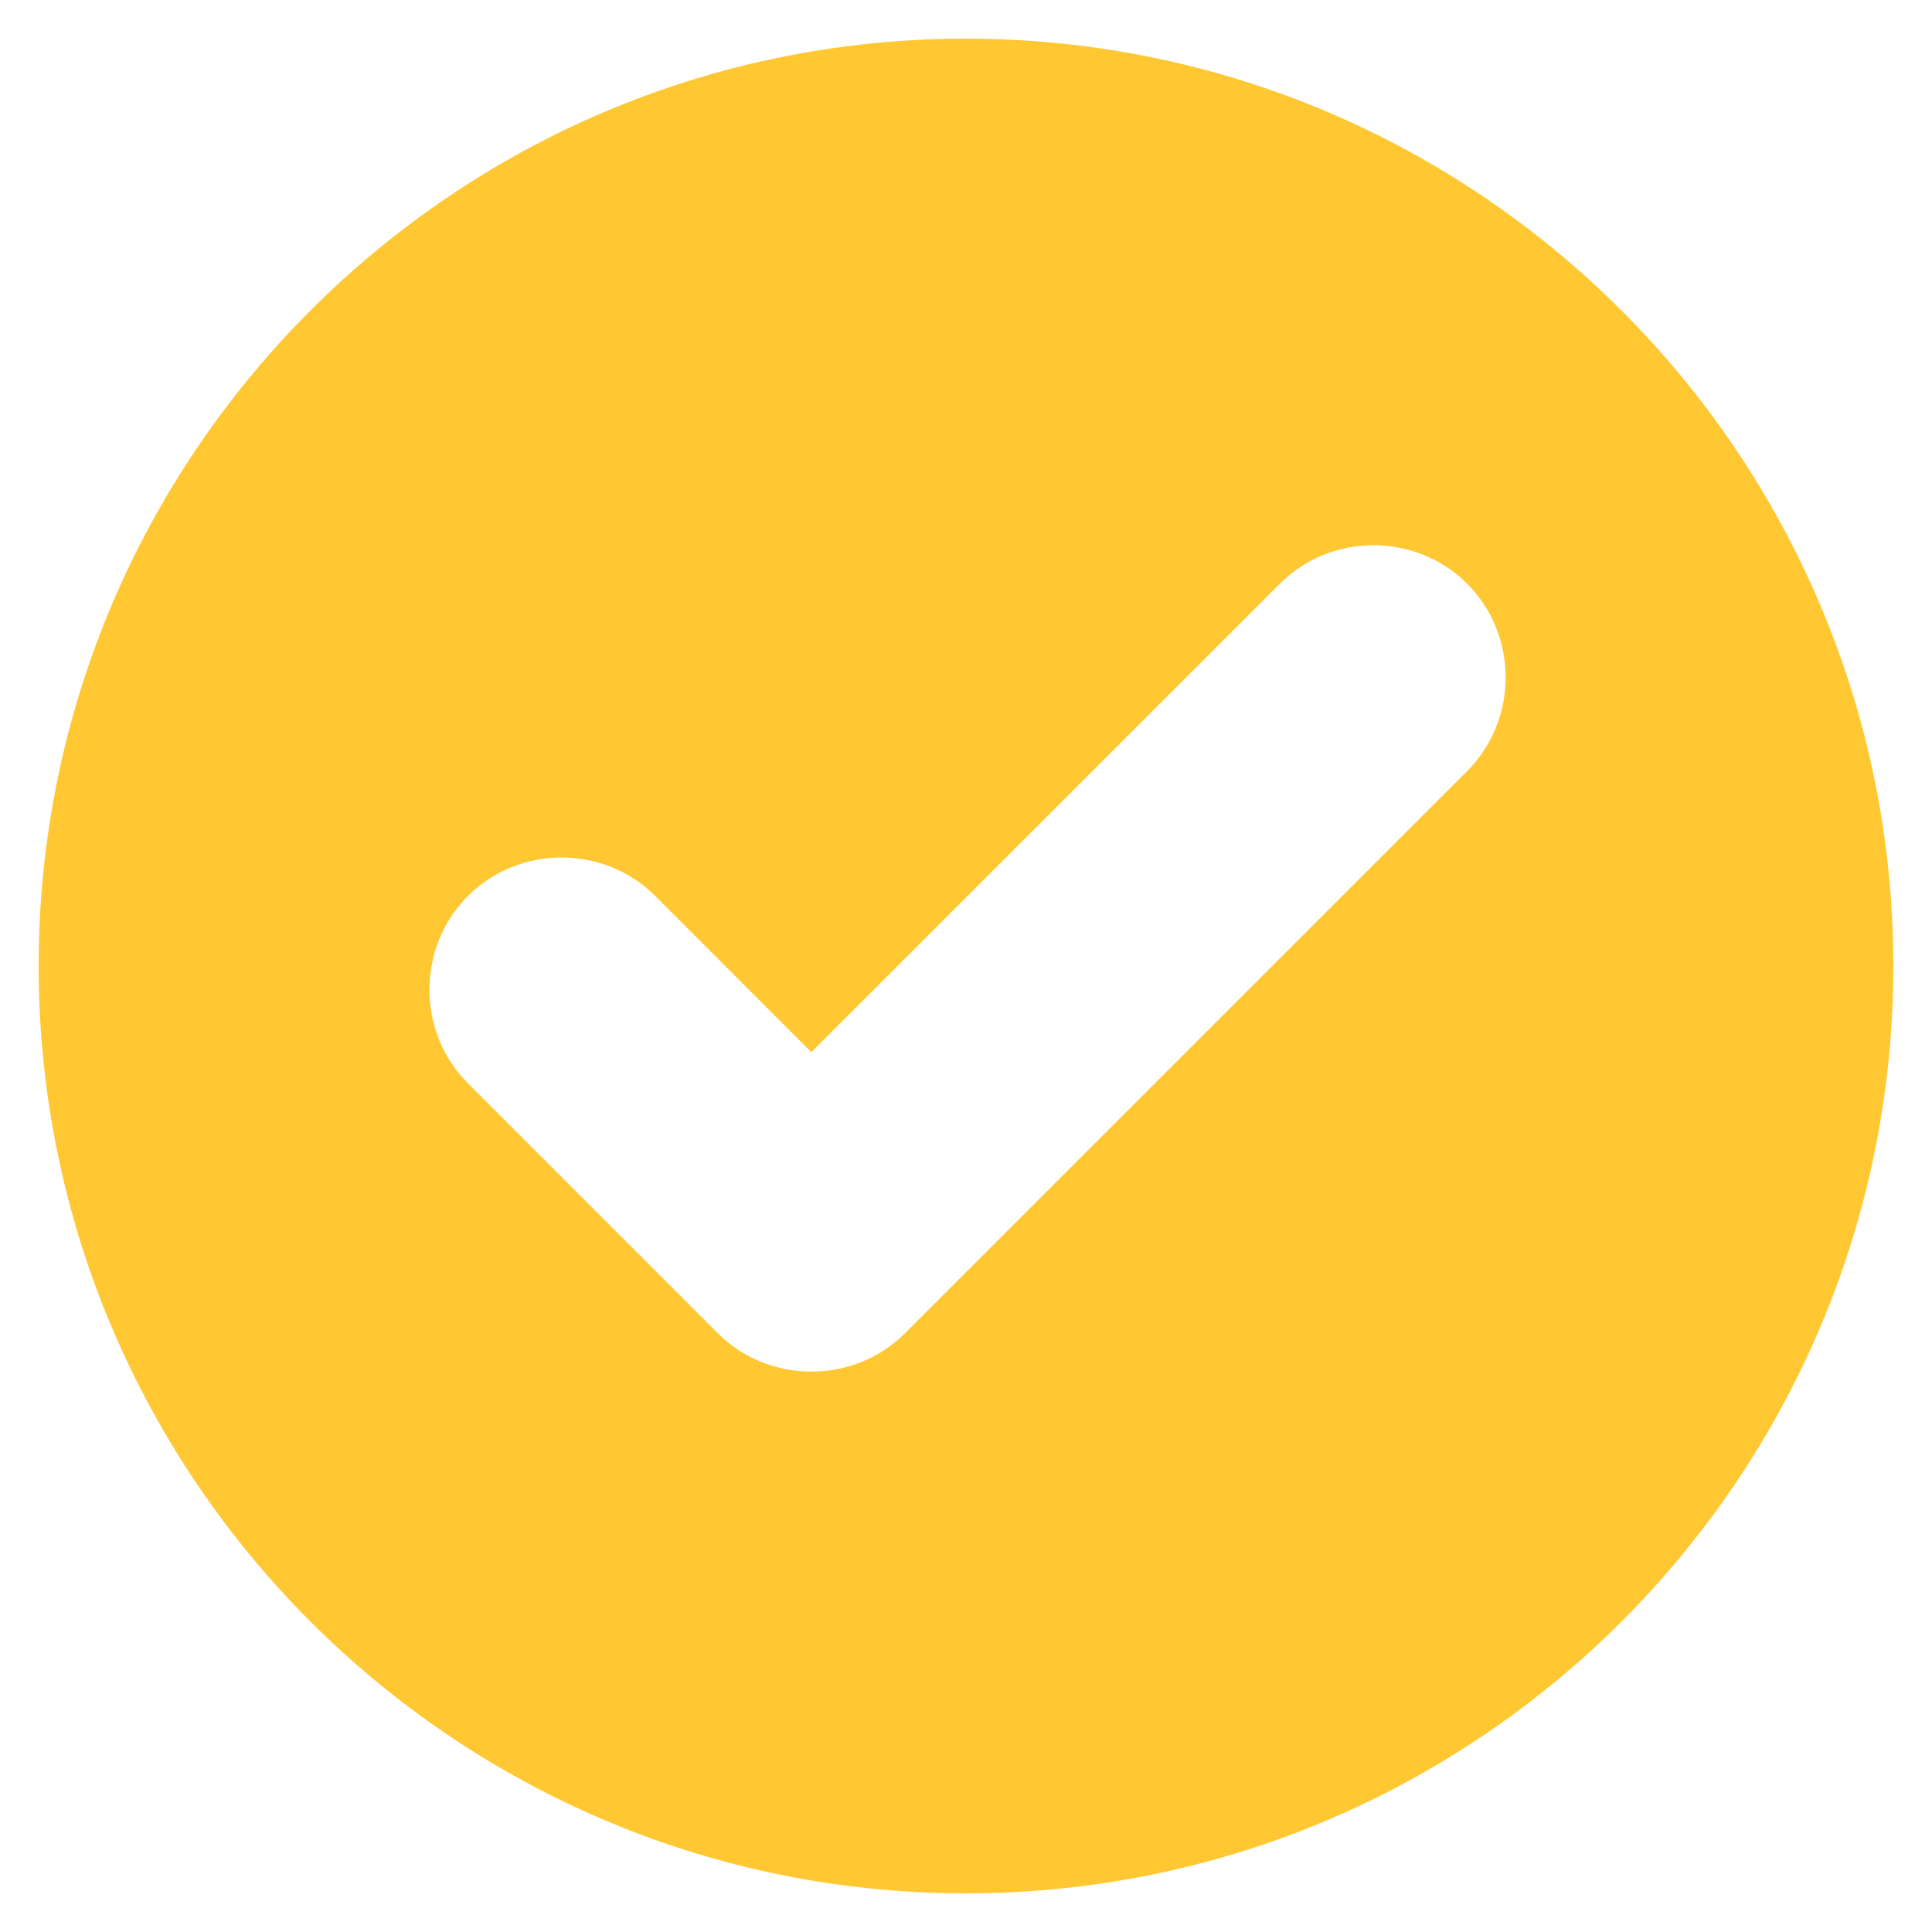 <?xml version="1.0" encoding="UTF-8"?>
<svg id="Layer_1" data-name="Layer 1" xmlns="http://www.w3.org/2000/svg" viewBox="0 0 500 500">
  <defs>
    <style>
      .cls-1 {
        fill: #ffc833;
      }
    </style>
  </defs>
  <path class="cls-1" d="M249.98,10C117.57,10,10,117.61,10,250.02s107.57,239.98,239.98,239.98,240.02-107.57,240.02-239.98S382.39,10,249.98,10ZM355.47,141.11c8.8,0,17.57,3.32,24.22,9.95,13.28,13.28,13.28,35.21,0,48.51l-145.44,145.44c-13.28,13.28-35.23,13.28-48.51,0l-64.64-64.66c-13.28-13.28-13.28-35.17,0-48.47,13.28-13.28,35.17-13.28,48.47,0l40.4,40.42,121.24-121.22c6.65-6.67,15.45-9.97,24.26-9.97h0Z"/>
</svg>